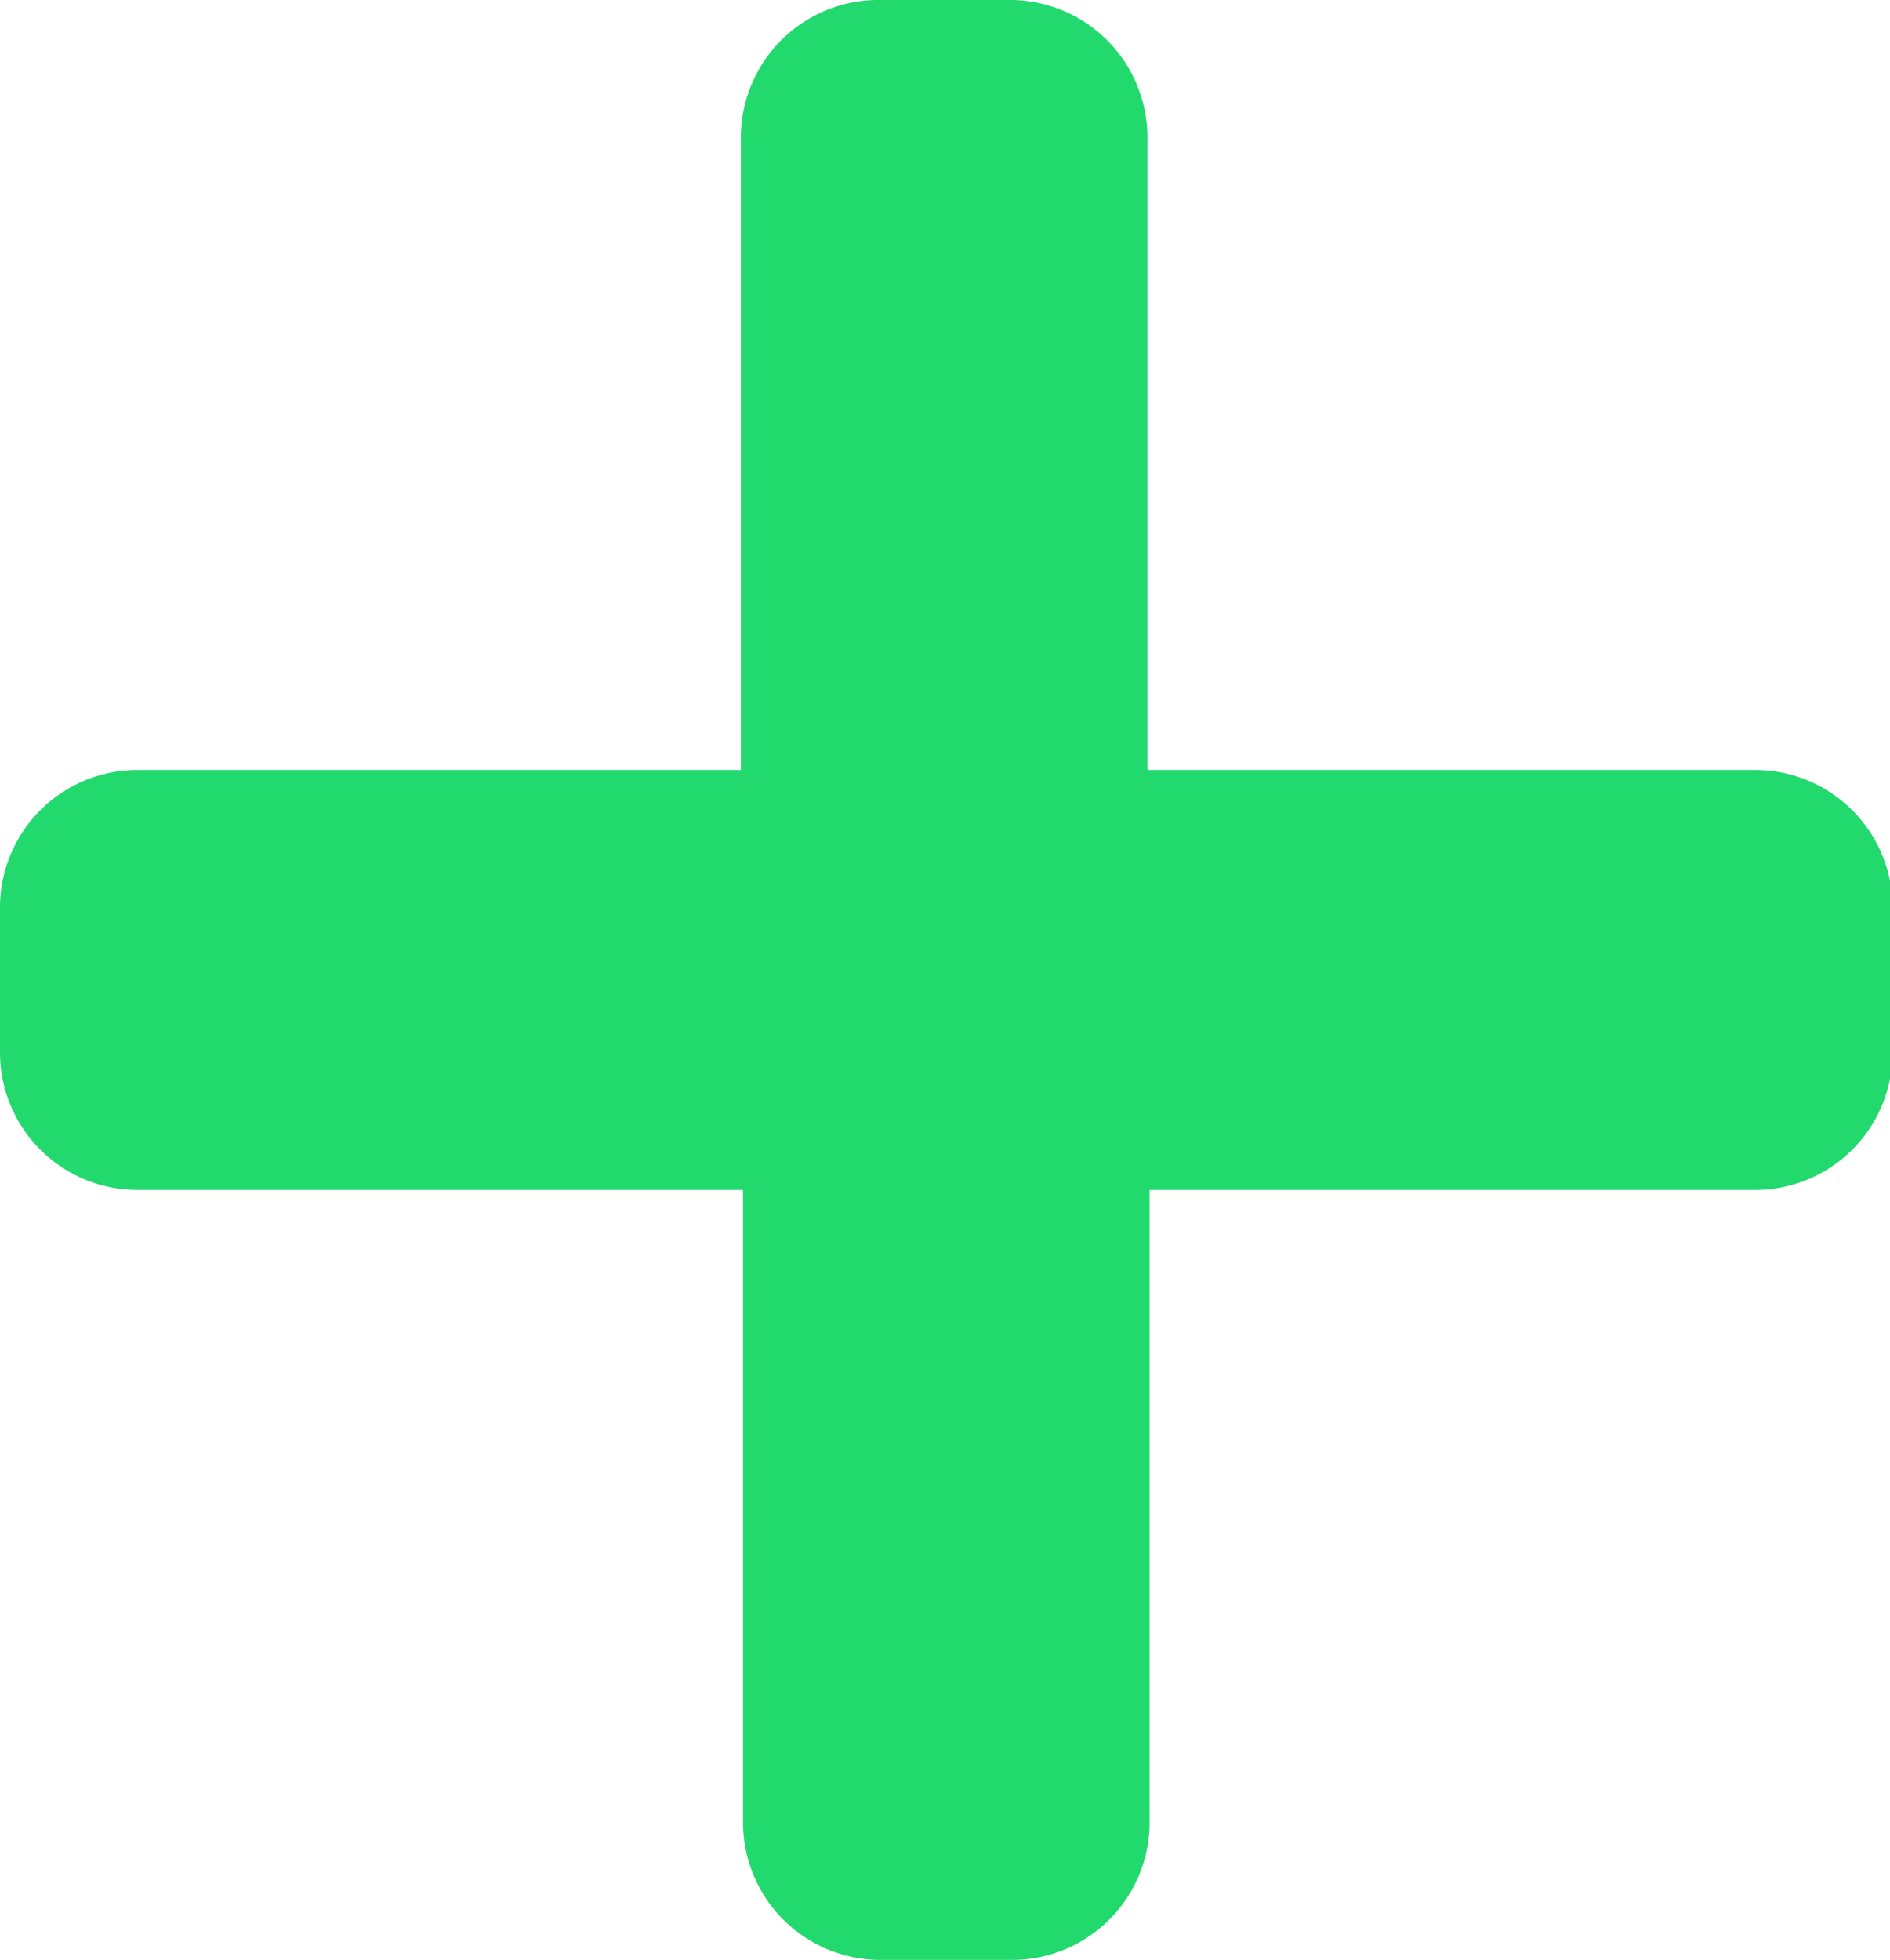 <svg xmlns="http://www.w3.org/2000/svg" width="16.737" height="17.353" viewBox="0 0 16.737 17.353">
  <path id="Icon_awesome-plus" data-name="Icon awesome-plus" d="M15.541,9.067h-5.38V3.489a1.218,1.218,0,0,0-1.2-1.239h-1.2a1.218,1.218,0,0,0-1.2,1.239V9.067H1.2A1.218,1.218,0,0,0,0,10.307v1.239a1.218,1.218,0,0,0,1.2,1.239h5.38v5.578a1.218,1.218,0,0,0,1.2,1.239h1.2a1.218,1.218,0,0,0,1.2-1.239V12.785h5.38a1.218,1.218,0,0,0,1.2-1.239V10.307A1.218,1.218,0,0,0,15.541,9.067Z" transform="translate(0 -2.25)" fill="#22d96d"/>
</svg>
